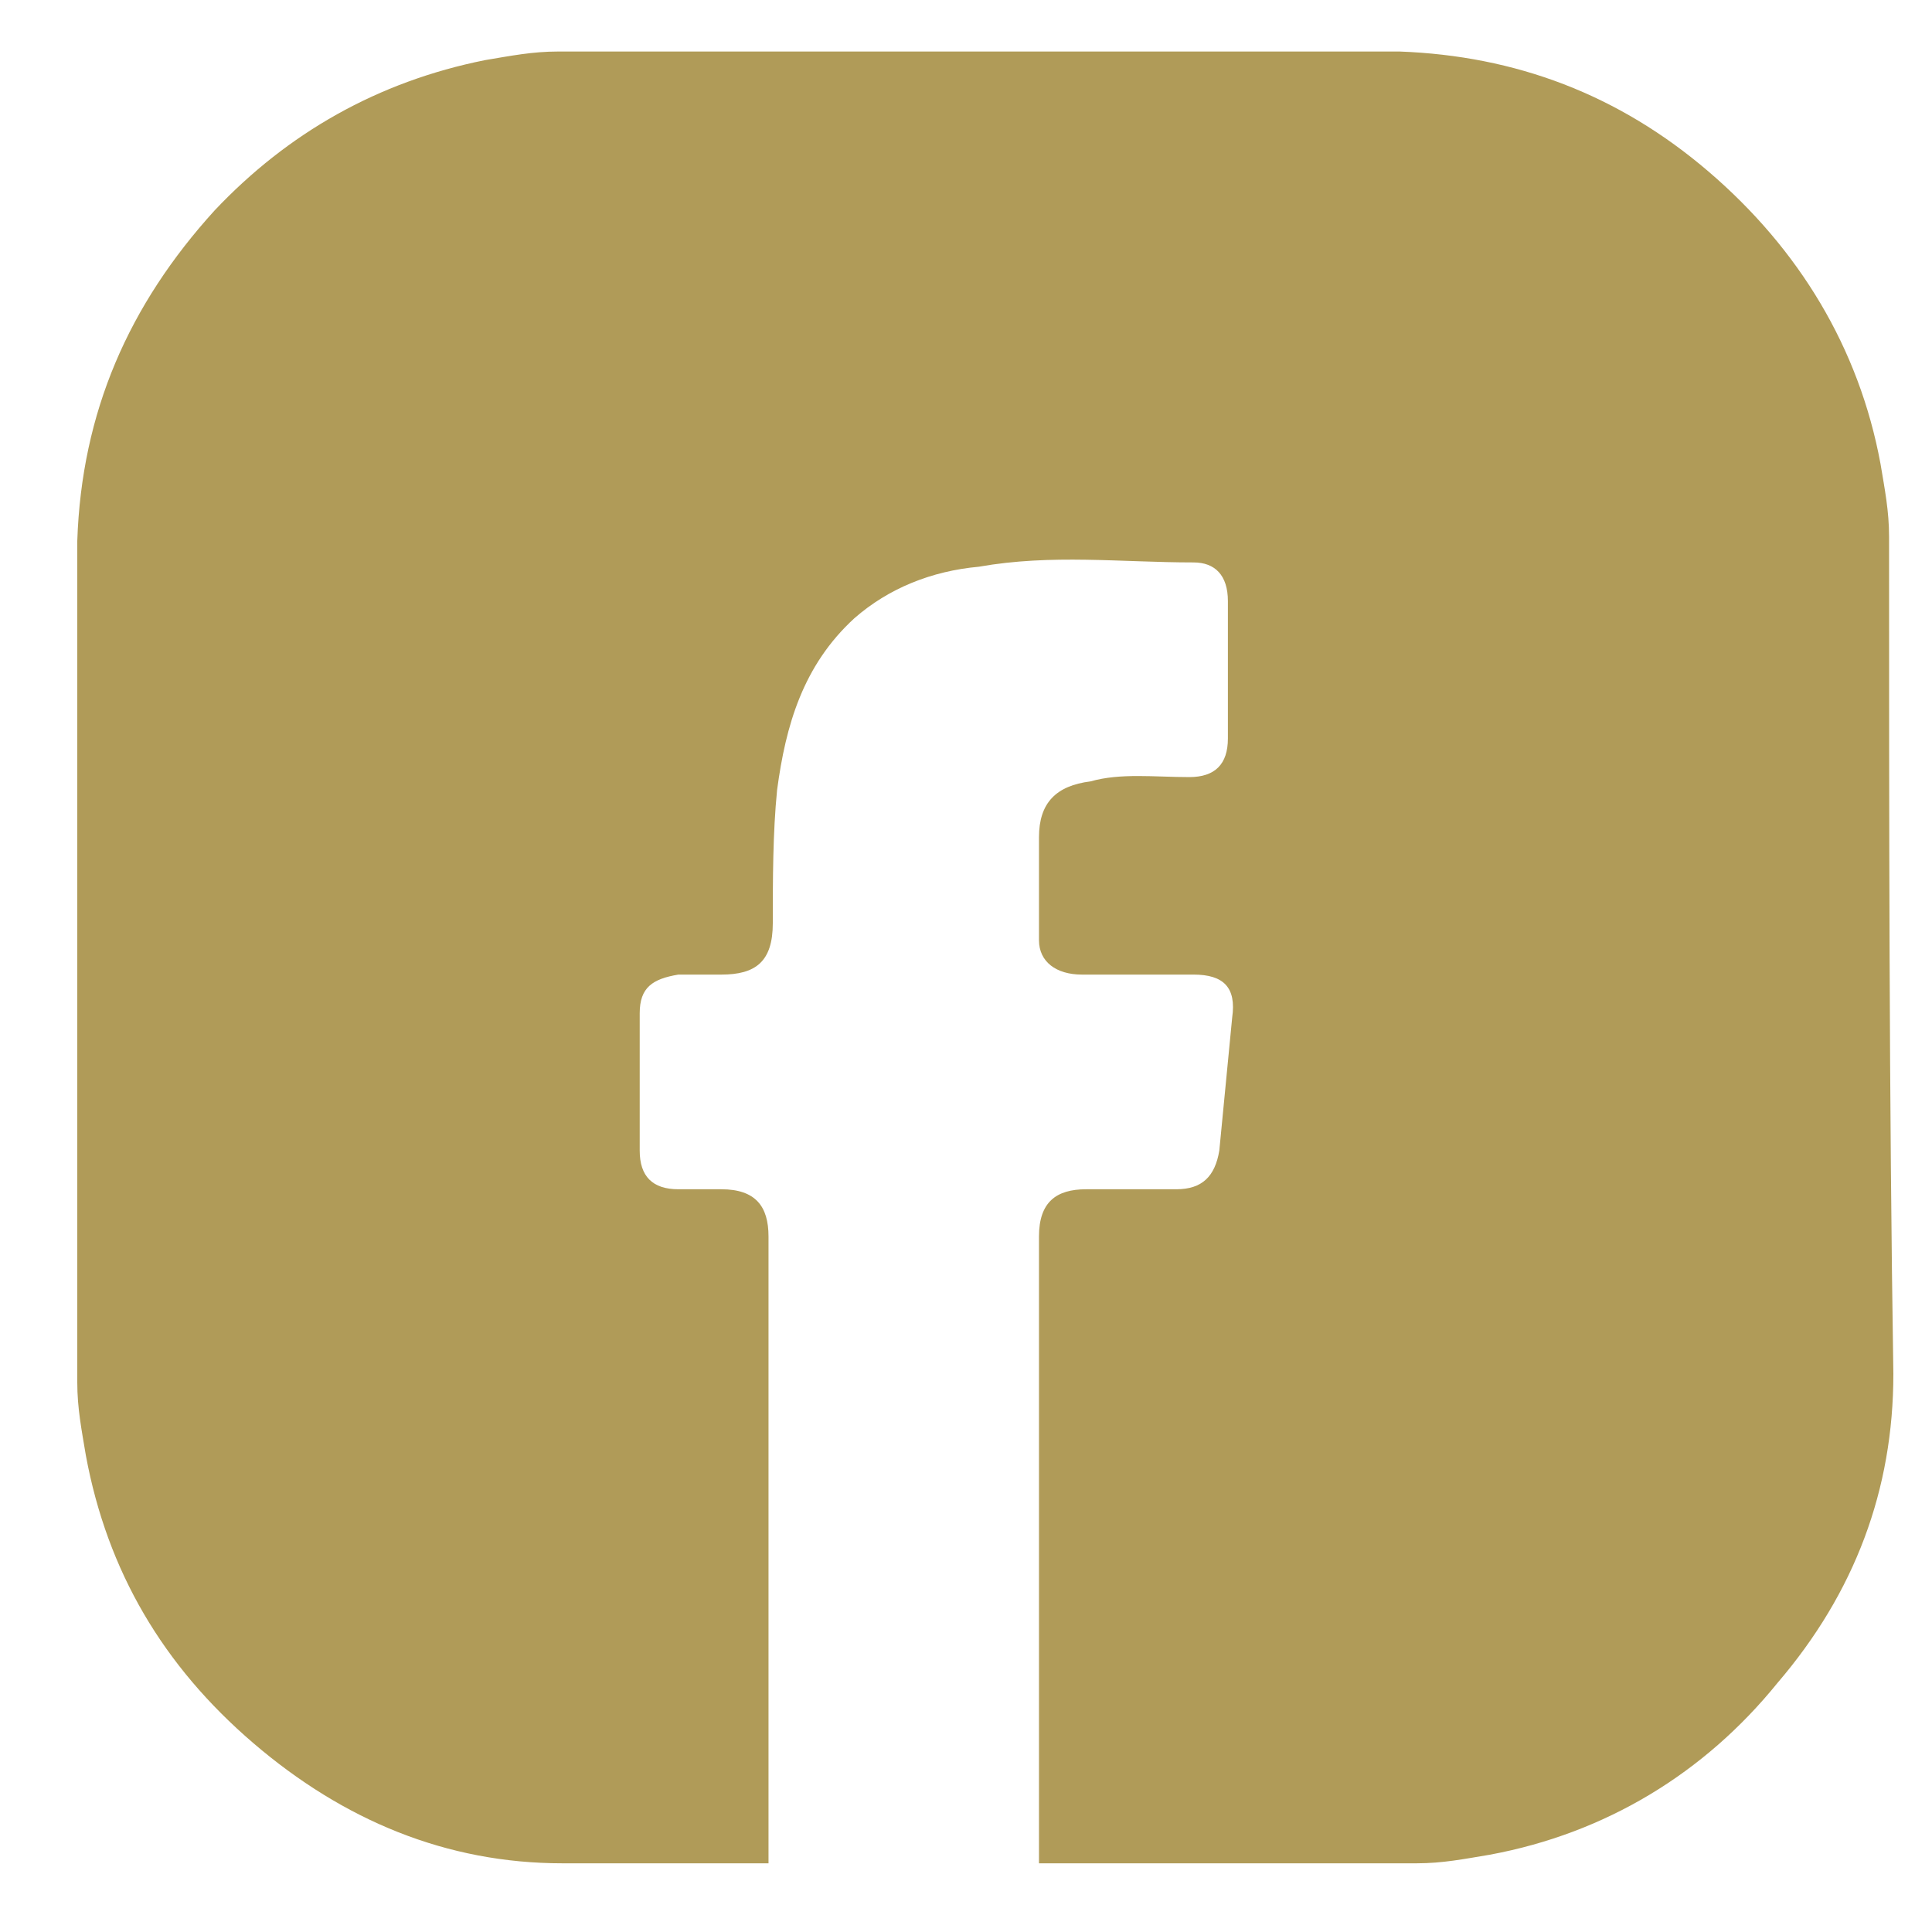 <?xml version="1.0" encoding="utf-8"?>
<!-- Generator: Adobe Illustrator 23.0.3, SVG Export Plug-In . SVG Version: 6.00 Build 0)  -->
<svg version="1.1" id="Layer_1" xmlns="http://www.w3.org/2000/svg" xmlns:xlink="http://www.w3.org/1999/xlink" x="0px" y="0px"
	 viewBox="0 0 45 45" style="enable-background:new 0 0 45 45;" xml:space="preserve">
<style type="text/css">
	.st0{fill:#B09B58;}
</style>
<g id="Ebene_1">
</g>
<g>
	<path class="st0" d="M44,12.5c0-0.6-0.1-1.1-0.2-1.7c-0.5-2.7-1.9-5-4-6.8s-4.5-2.7-7.2-2.8c-6.5,0-13.1,0-19.6,0
		c-0.6,0-1.1,0.1-1.7,0.2C8.8,1.9,6.7,3.1,5,4.9c-2,2.2-3.1,4.7-3.2,7.7c0,3.2,0,6.5,0,9.7c0,3.3,0,6.6,0,9.9c0,0.6,0.1,1.1,0.2,1.7
		c0.5,2.7,1.8,4.9,3.9,6.7c2.1,1.8,4.5,2.8,7.2,2.8c1.6,0,3.2,0,4.8,0c0-4.4,0-10.5,0-14.6c0-0.7-0.3-1.1-1.1-1.1c-0.3,0-0.7,0-1,0
		c-0.6,0-0.9-0.3-0.9-0.9c0-1.1,0-2.1,0-3.2c0-0.6,0.3-0.8,0.9-0.9c0.3,0,0.7,0,1,0c0.8,0,1.2-0.3,1.2-1.2c0-1,0-2.1,0.1-3.1
		c0.2-1.5,0.6-2.9,1.8-4c0.8-0.7,1.8-1.1,2.9-1.2c1.7-0.3,3.3-0.1,5-0.1c0.5,0,0.8,0.3,0.8,0.9c0,1.1,0,2.1,0,3.2
		c0,0.6-0.3,0.9-0.9,0.9c-0.8,0-1.6-0.1-2.3,0.1c-0.8,0.1-1.2,0.5-1.2,1.3s0,1.6,0,2.4c0,0.5,0.4,0.8,1,0.8c0.9,0,1.7,0,2.6,0
		c0.7,0,1,0.3,0.9,1c-0.1,1-0.2,2.1-0.3,3.1c-0.1,0.6-0.4,0.9-1,0.9c-0.7,0-1.4,0-2.1,0s-1.1,0.3-1.1,1.1c0,4.1,0,10.2,0,14.6
		c2.9,0,5.9,0,8.8,0c0.6,0,1.1-0.1,1.7-0.2c2.7-0.5,5-1.9,6.7-4c1.8-2.1,2.7-4.5,2.7-7.2C44,25.6,44,19,44,12.5"/>
</g>
</svg>
